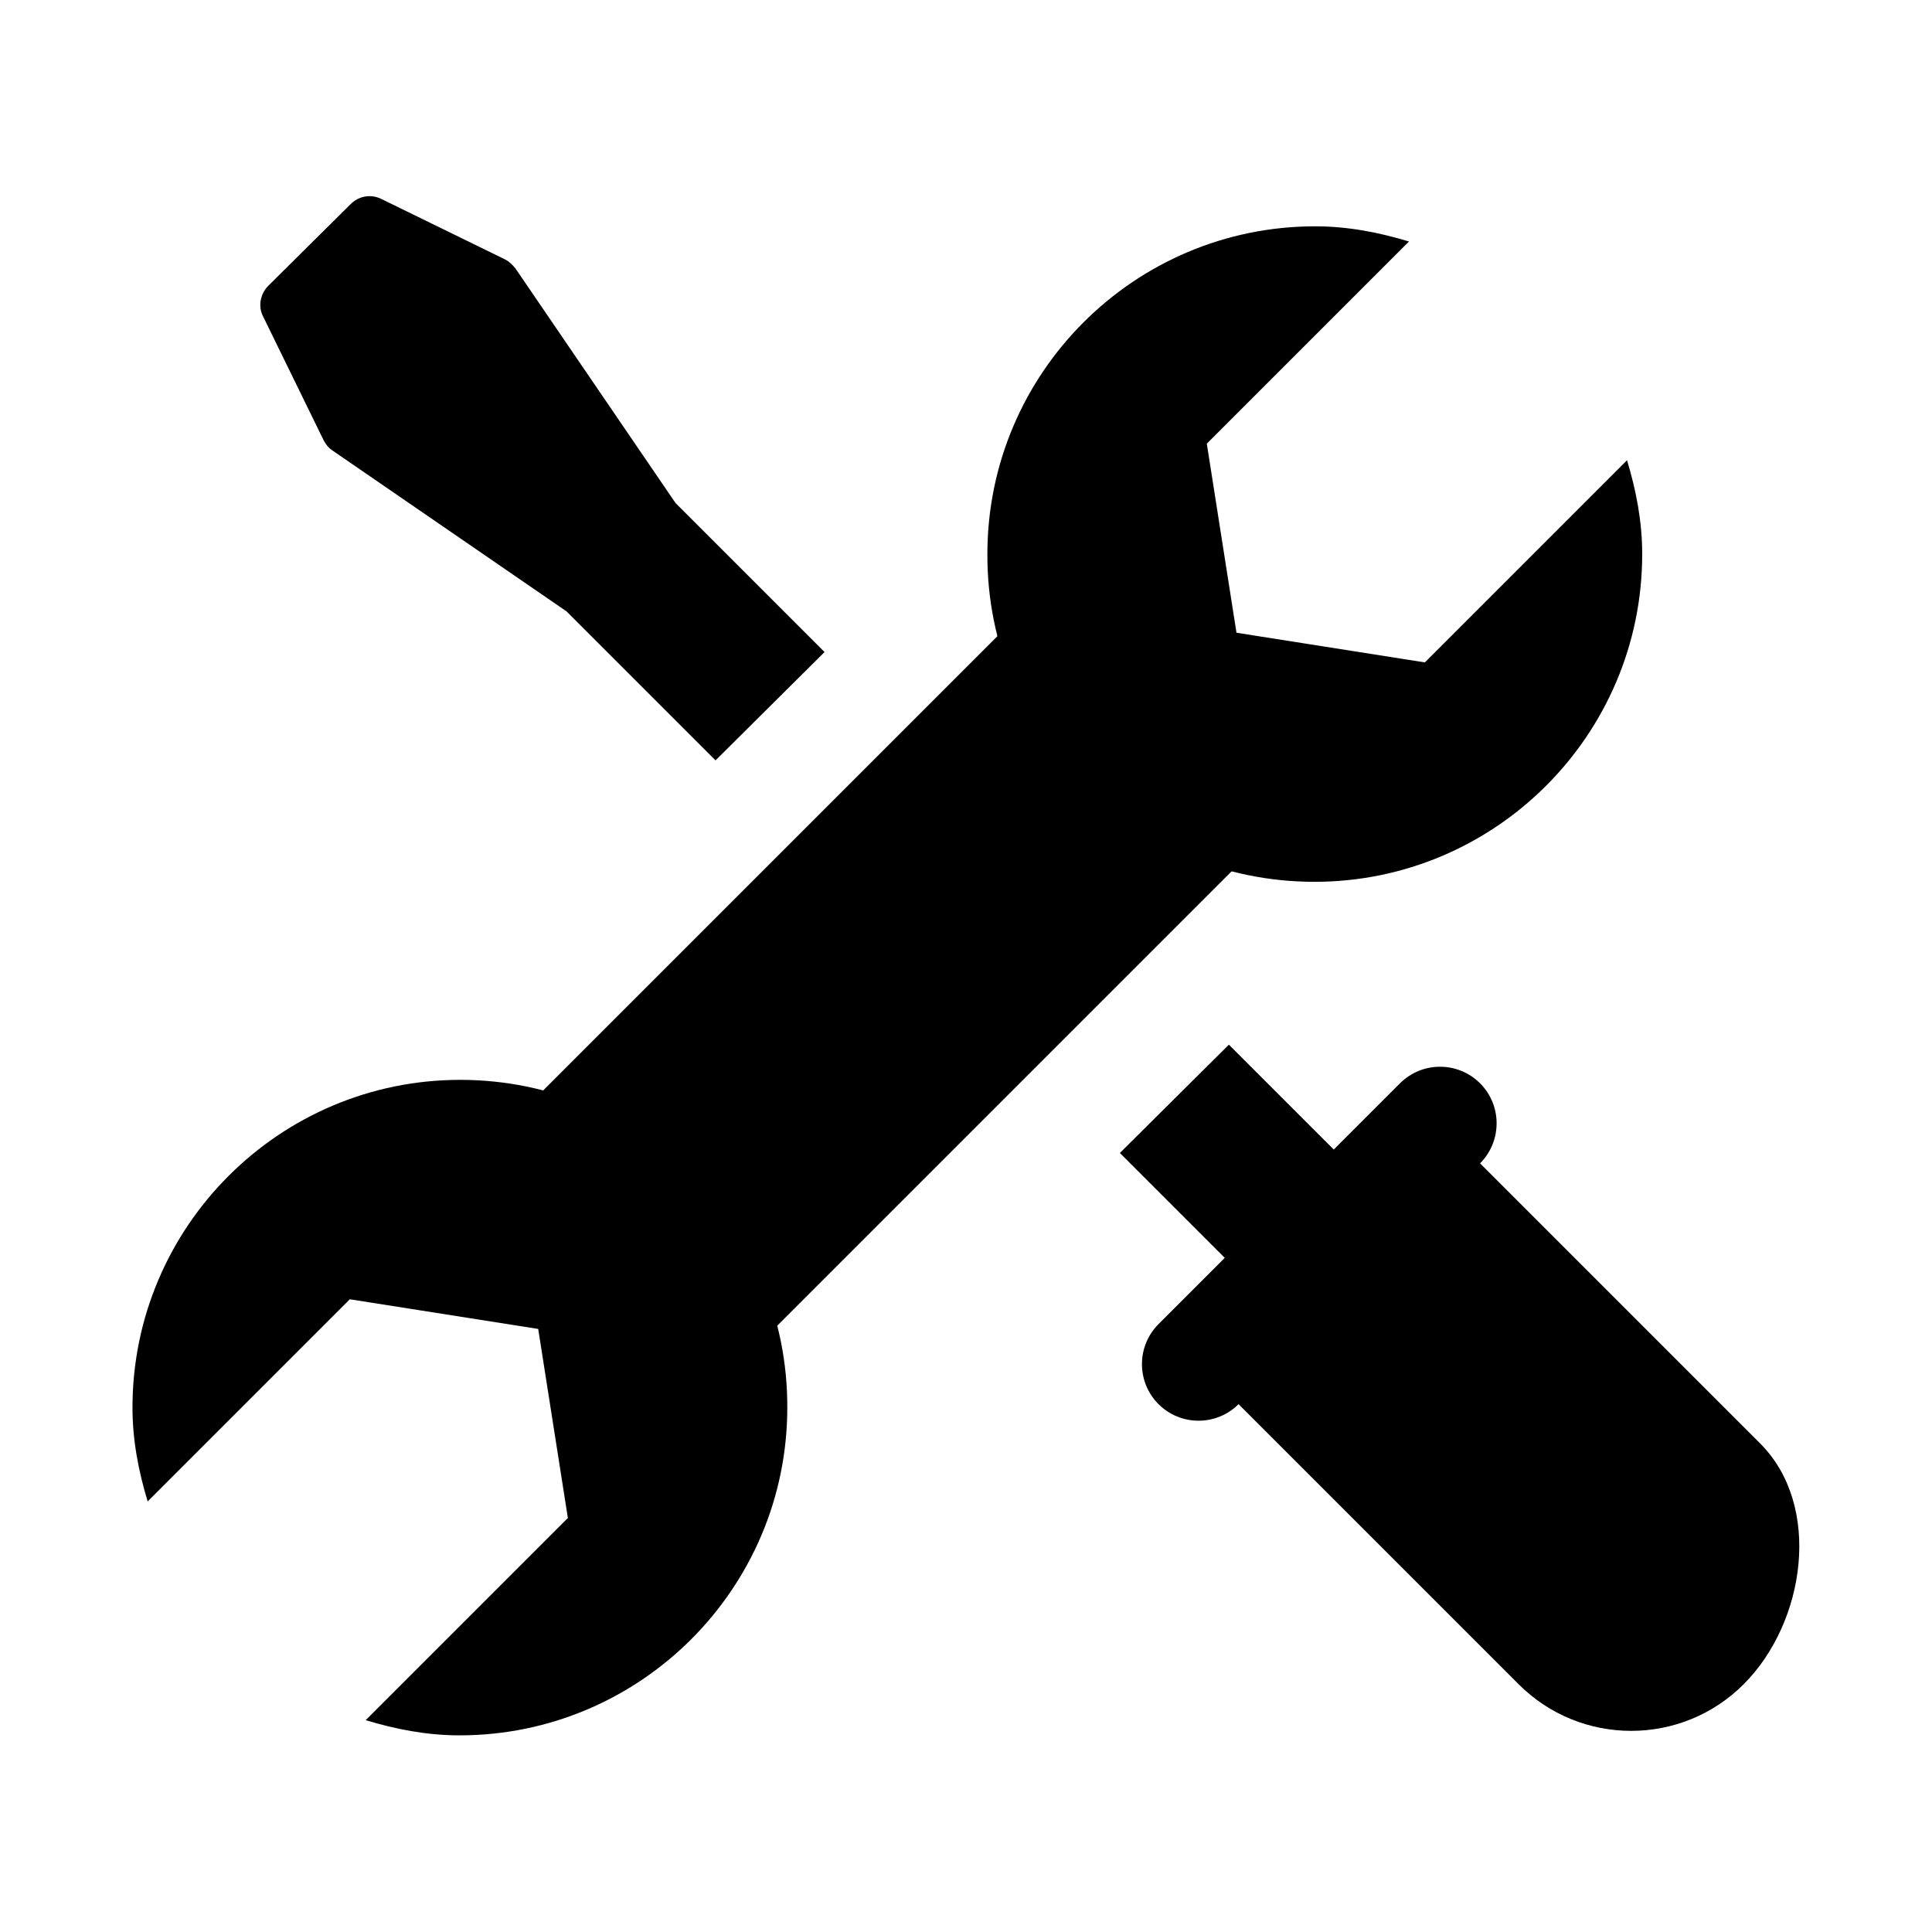 <svg xmlns="http://www.w3.org/2000/svg" version="1.1" width="28" height="28" viewBox="0 0 28 28">
  <g id="icon-category-1700000000">
    <rect transform="matrix(.707 -.707 .707 .707 -6.673 13.098)" x="6.93" y="12.2" width="11.08" height="4.81"/>
    <path d="m6.67 15.65c-2.62 0-4.75 2.13-4.75 4.75 0 0.48 0.09 0.93 0.22 1.36l2.93-2.93 2.73 0.43 0.43 2.74-2.93 2.93c0.43 0.13 0.88 0.22 1.36 0.22 2.62 0 4.75-2.13 4.75-4.75 0.01-2.62-2.11-4.75-4.74-4.75z"/>
    <path d="m19.05 12.78c2.62 0 4.75-2.13 4.75-4.75 0-0.48-0.09-0.93-0.22-1.36l-2.93 2.93-2.73-0.43-0.43-2.74 2.93-2.93c-0.43-0.13-0.88-0.22-1.36-0.22-2.62 0-4.75 2.13-4.75 4.75-0.01 2.63 2.11 4.75 4.74 4.75z"/>
    <path d="m25.51 20.92-4.06-4.06c0.32-0.32 0.32-0.84 0-1.16s-0.84-0.32-1.16 0l-0.96 0.96-1.52-1.52-1.58 1.57 1.52 1.52-0.96 0.96c-0.32 0.32-0.32 0.84 0 1.16s0.84 0.32 1.16 0l4.06 4.06c0.9 0.9 2.36 0.9 3.26 0s1.14-2.59 0.24-3.49z"/>
    <path d="m11.29 8.79-1.5-1.5-2.32-3.4c-0.04-0.05-0.09-0.1-0.15-0.13l-1.8-0.88c-0.15-0.07-0.32-0.04-0.44 0.08l-1.19 1.18c-0.12 0.12-0.15 0.3-0.08 0.44l0.88 1.8c0.03 0.06 0.07 0.11 0.13 0.15l3.39 2.33 2.16 2.16 1.58-1.57-0.66-0.66z"/>
  </g>
</svg>